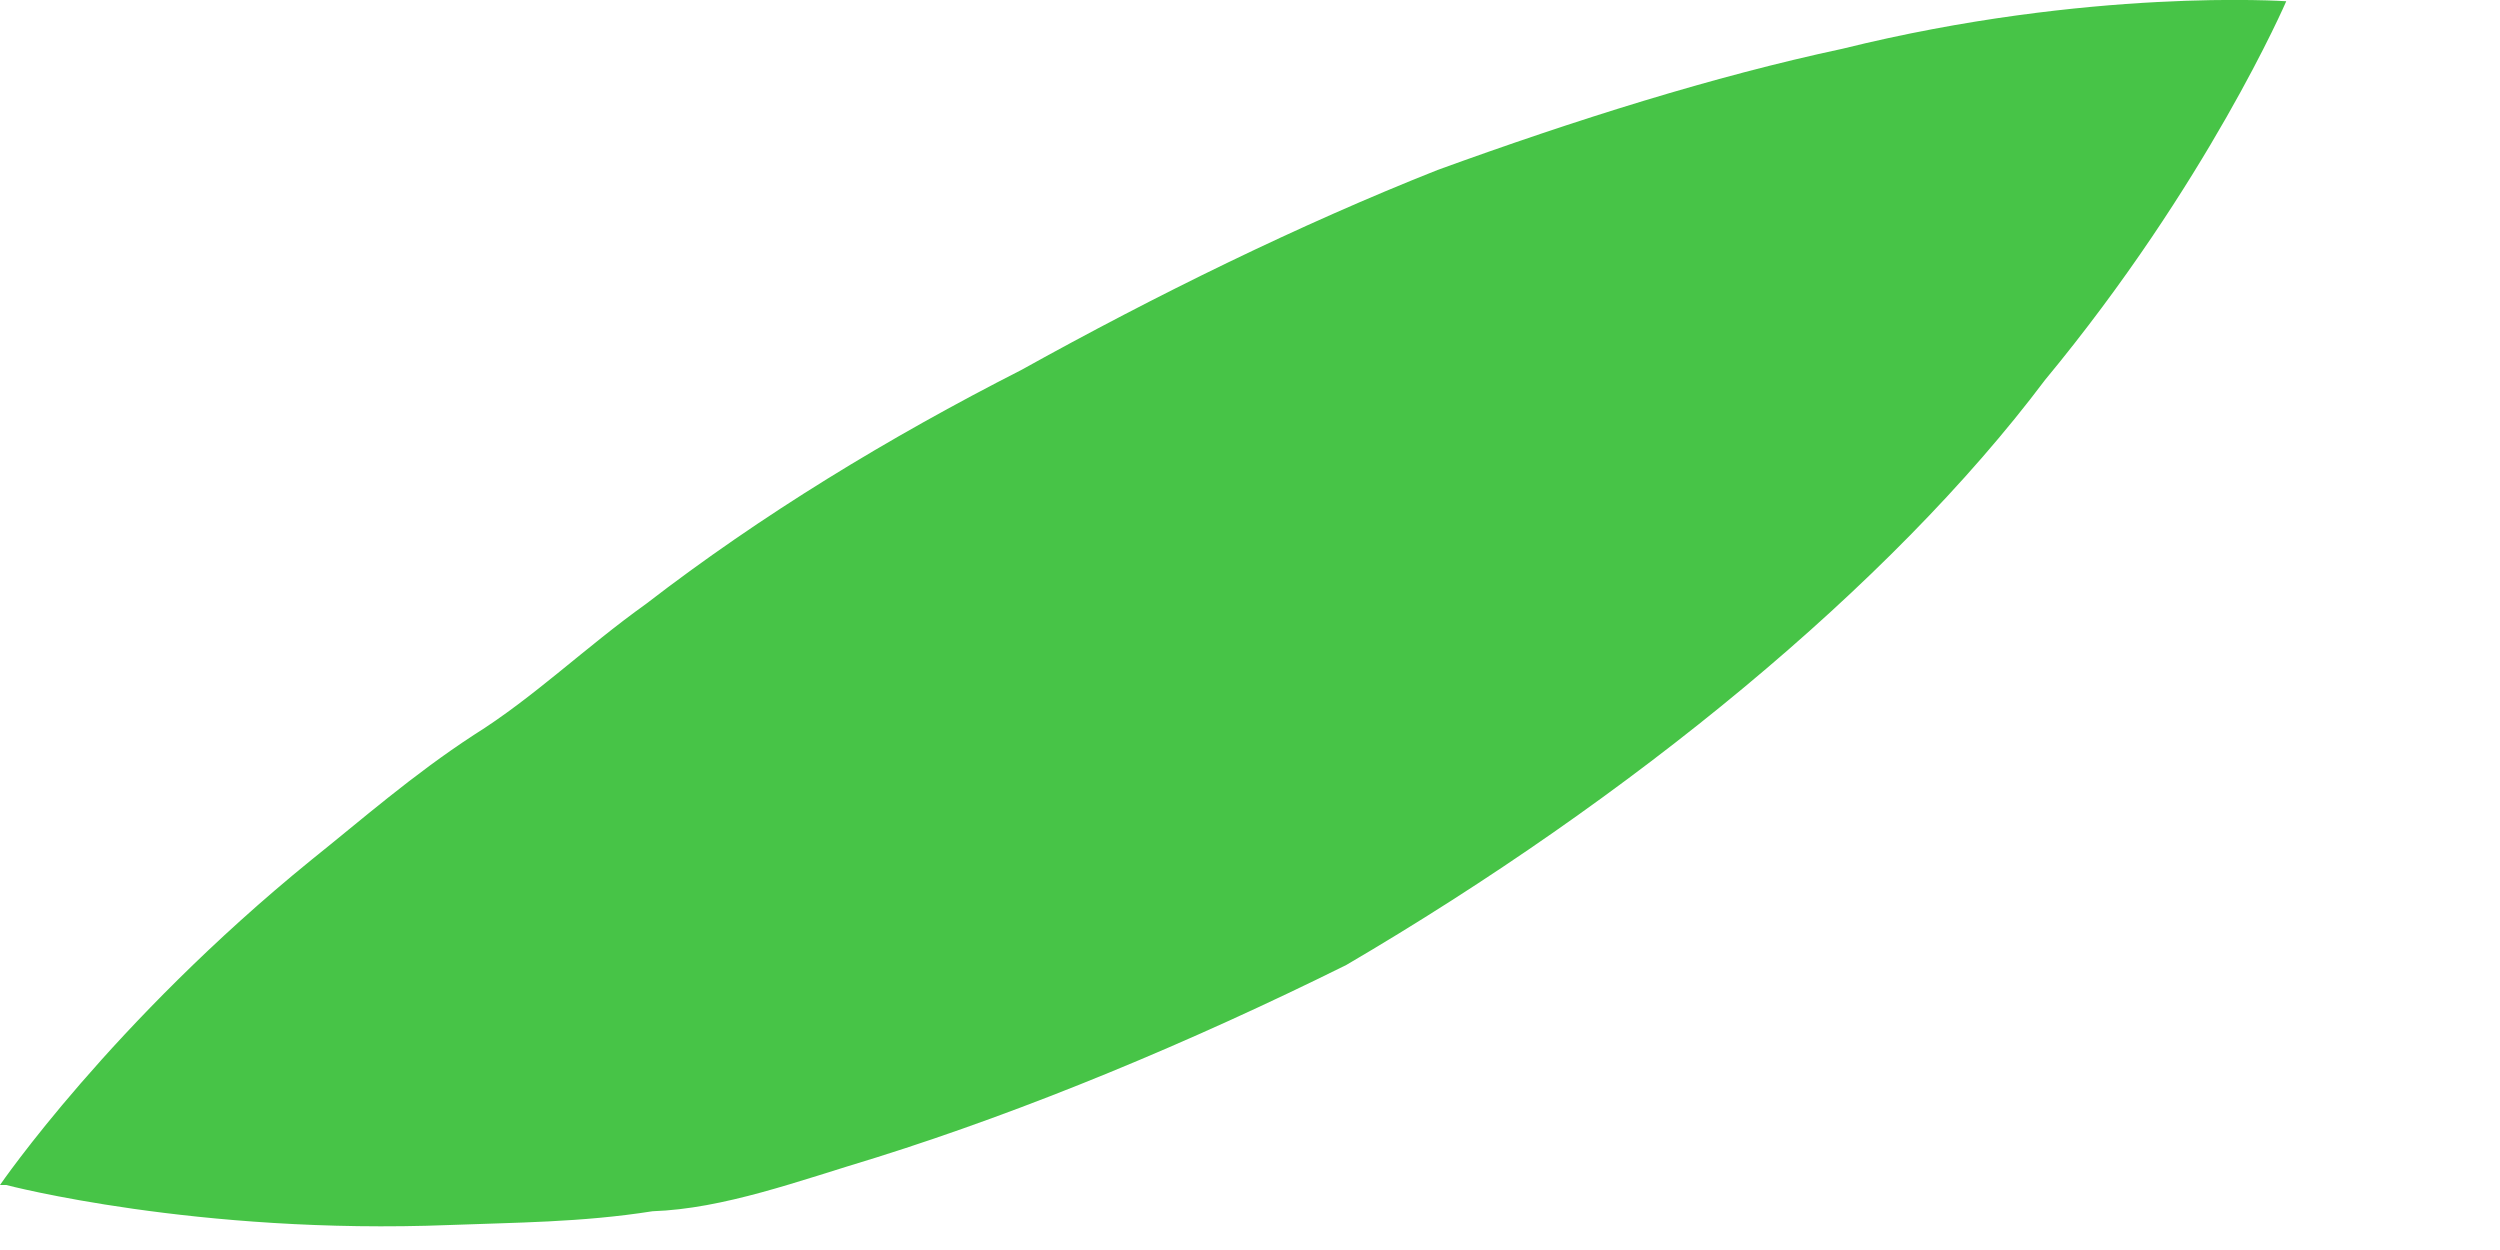 <?xml version="1.0" encoding="utf-8"?>
<svg xmlns="http://www.w3.org/2000/svg" fill="none" height="100%" overflow="visible" preserveAspectRatio="none" style="display: block;" viewBox="0 0 2 1" width="100%">
<path d="M0 0.948C0 0.948 0.089 0.818 0.249 0.688C0.289 0.656 0.33 0.62 0.379 0.588C0.427 0.558 0.468 0.518 0.517 0.483C0.609 0.412 0.711 0.35 0.817 0.296C0.925 0.236 1.039 0.18 1.15 0.136C1.26 0.096 1.371 0.061 1.474 0.039C1.672 -0.01 1.829 0.001 1.829 0.001C1.829 0.001 1.766 0.147 1.636 0.304C1.512 0.469 1.304 0.639 1.077 0.772C0.952 0.834 0.822 0.888 0.701 0.926C0.638 0.945 0.579 0.967 0.522 0.969C0.465 0.978 0.411 0.978 0.36 0.98C0.157 0.988 0.005 0.948 0.005 0.948H0Z" fill="#47C447" id="Vector"/>
</svg>
